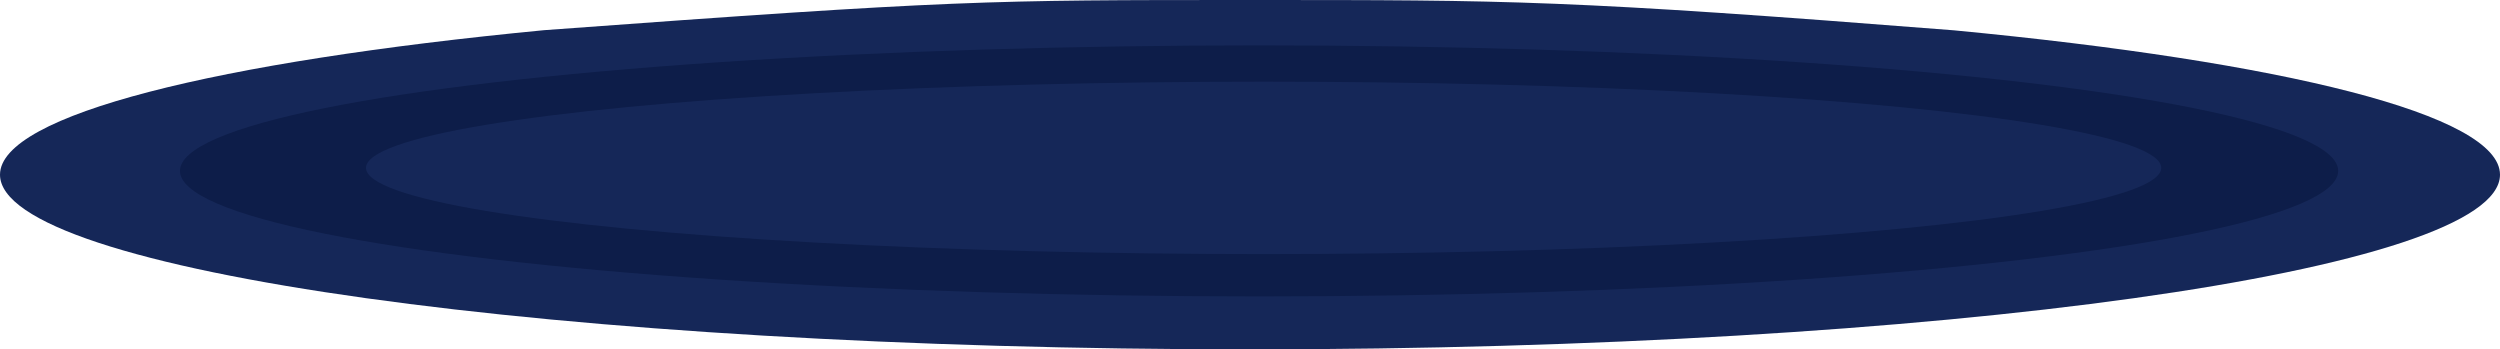 <?xml version="1.0" encoding="UTF-8"?> <svg xmlns="http://www.w3.org/2000/svg" id="Слой_1" data-name="Слой 1" viewBox="0 0 2222.25 310.55"> <defs> <style>.cls-1{fill:#152758;}.cls-2{fill:#0d1d49;}</style> </defs> <title>kover</title> <path class="cls-1" d="M2222.25,1304.59c0,85.75-497.47,155.27-1111.13,155.27S0,1390.34,0,1304.59c0-53.11,192.63-100.46,483.65-128.46,364.68-26.82,393.86-26.82,627.47-26.82,232,0,283.14,0,625.64,26.94C2029.85,1204.2,2222.25,1251.25,2222.25,1304.59Z" transform="translate(0 -1149.31)"></path> <ellipse class="cls-2" cx="1119.19" cy="151.91" rx="959.21" ry="111.58"></ellipse> <ellipse class="cls-1" cx="1123.23" cy="149.23" rx="797.89" ry="76.63"></ellipse> </svg> 
